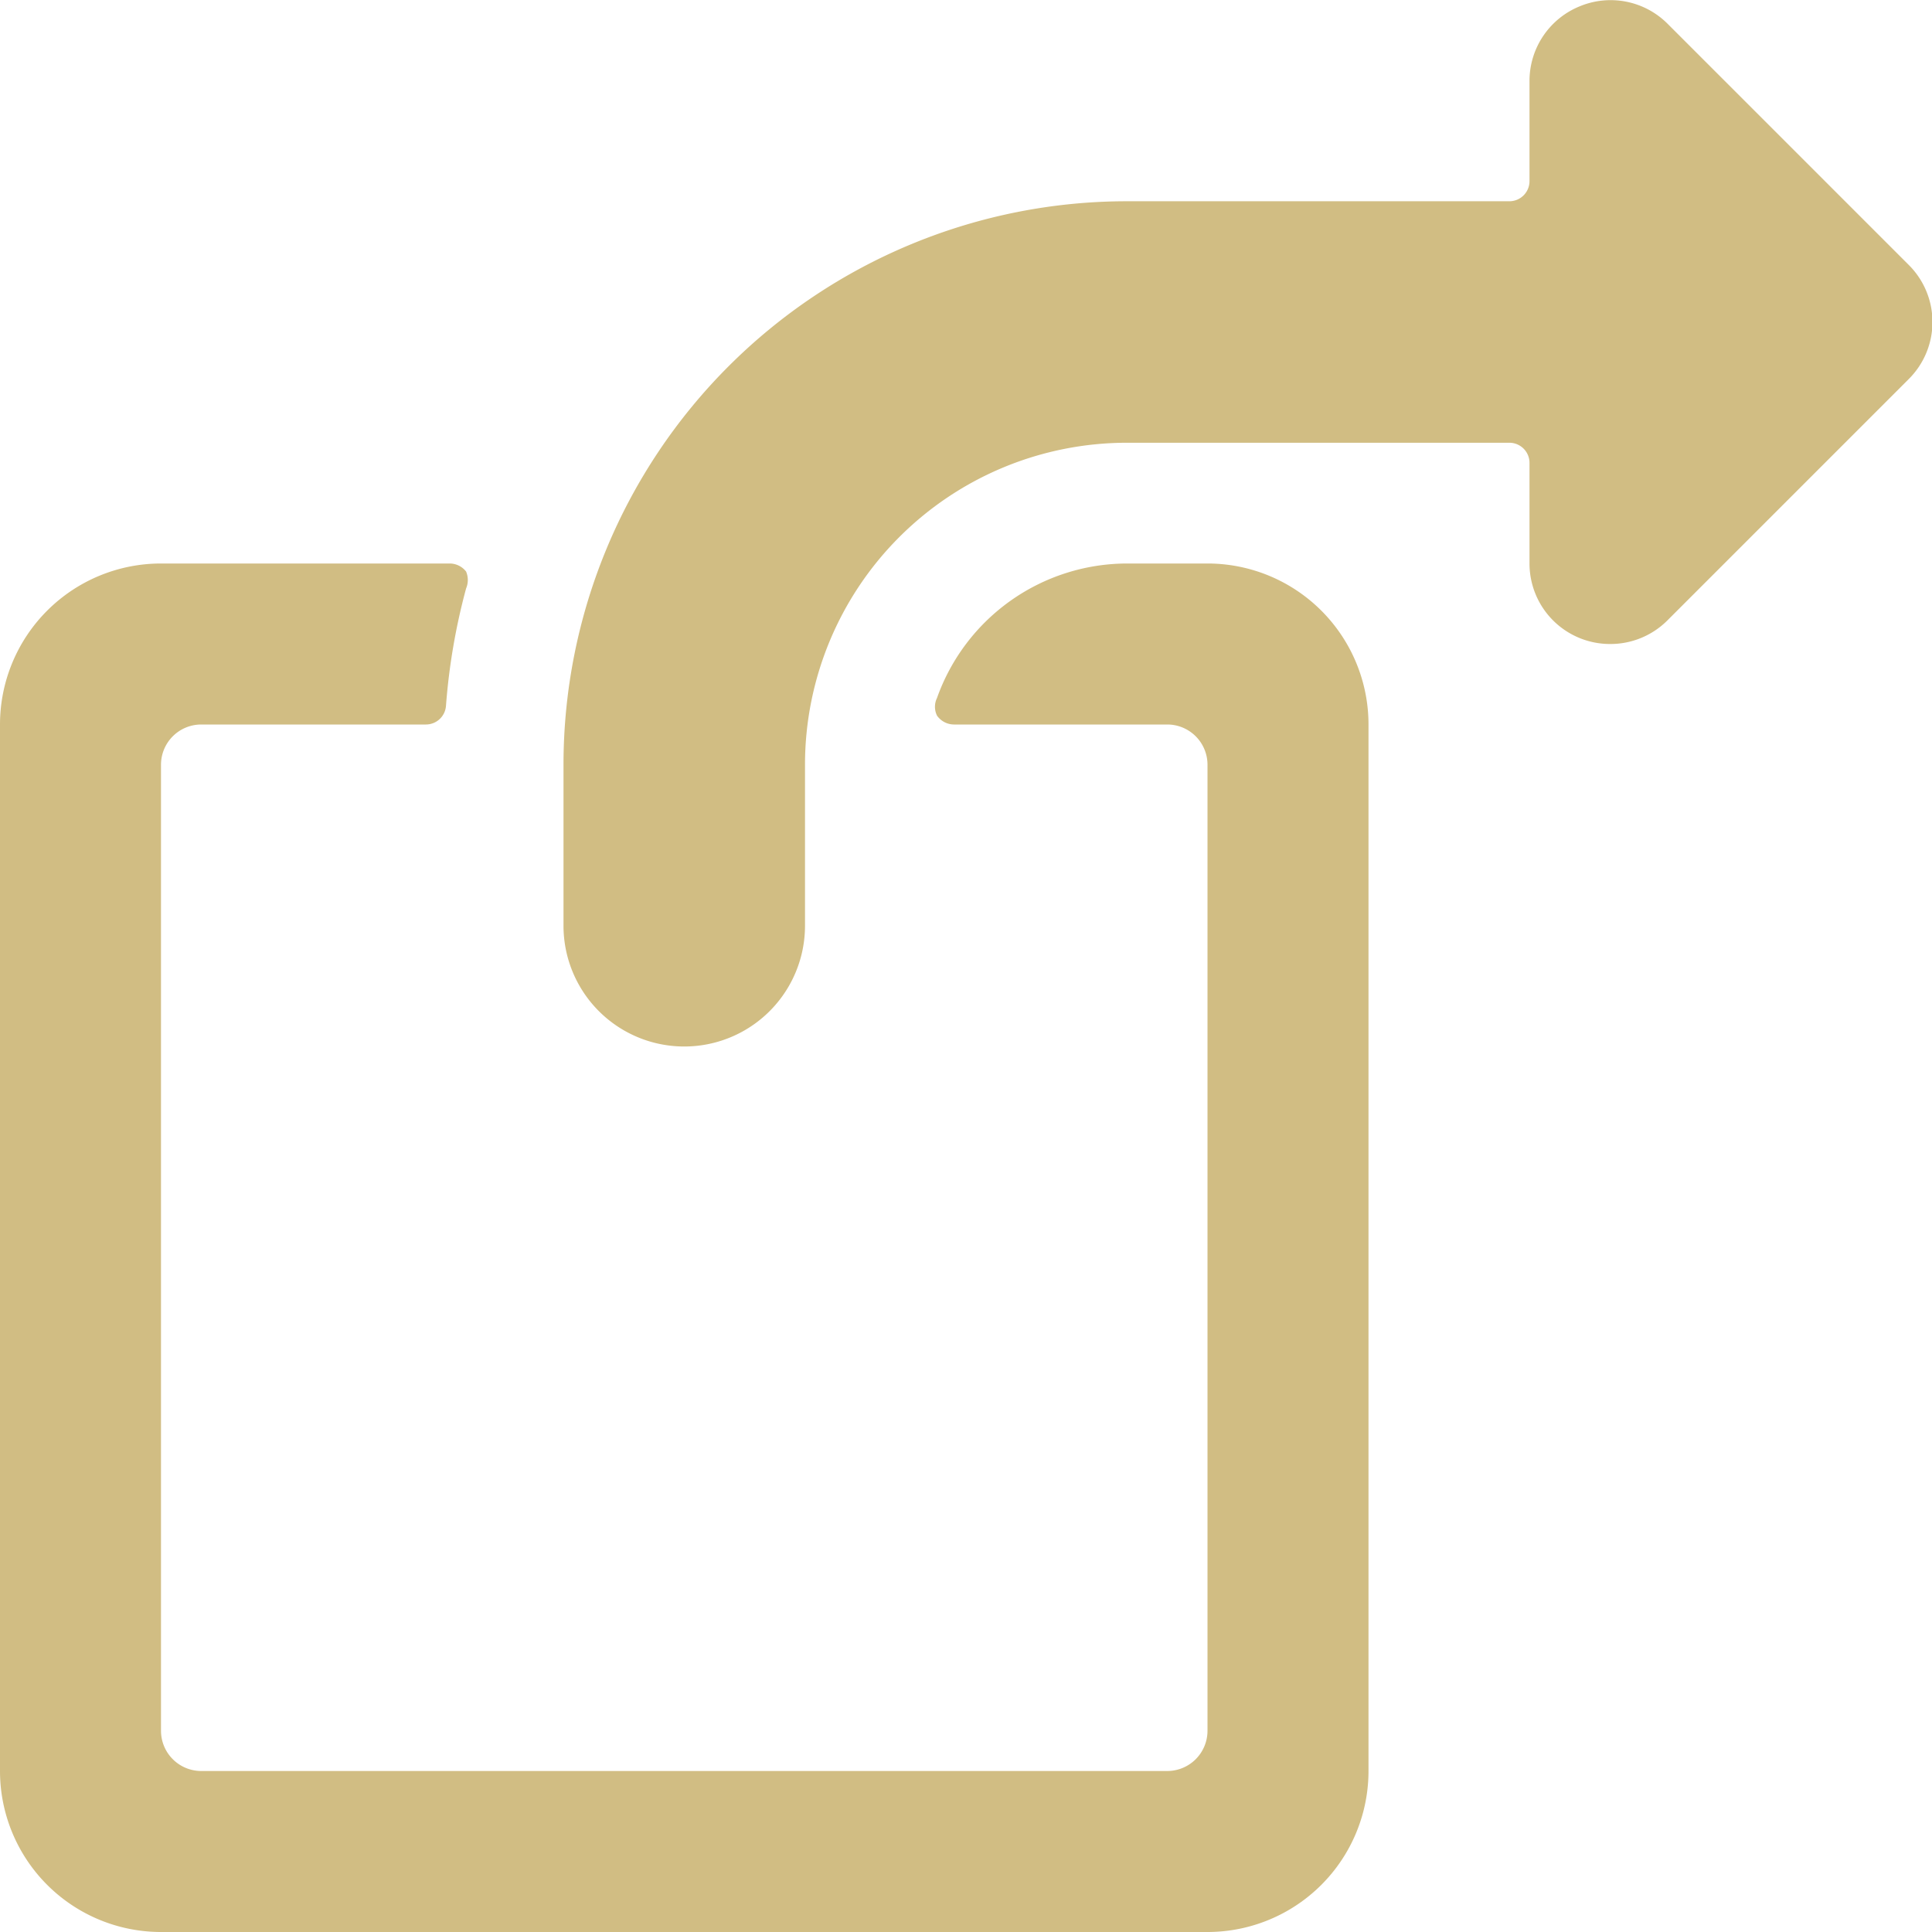 <?xml version="1.0" encoding="UTF-8"?>
<svg xmlns="http://www.w3.org/2000/svg" viewBox="0 0 24 24" id="Share-2-Alternate--Streamline-Ultimate">
  <desc>
    Share 2 Alternate Streamline Icon: https://streamlinehq.com
  </desc>
  <g>
    <path d="M11.64 8.67a0.25 0.25 0 0 0 0 0.22 0.26 0.26 0 0 0 0.21 0.11h2.65a0.5 0.5 0 0 1 0.5 0.5v12a0.5 0.5 0 0 1 -0.5 0.5h-12a0.5 0.5 0 0 1 -0.5 -0.5v-12a0.5 0.5 0 0 1 0.5 -0.5h2.79a0.25 0.25 0 0 0 0.25 -0.23 7.82 7.82 0 0 1 0.25 -1.46 0.27 0.27 0 0 0 0 -0.21 0.26 0.26 0 0 0 -0.2 -0.1H2a2 2 0 0 0 -2 2v13a2 2 0 0 0 2 2h13a2 2 0 0 0 2 -2V9a2 2 0 0 0 -2 -2h-1a2.51 2.51 0 0 0 -2.36 1.67Z" fill="#d1bd83" stroke-width="1"></path>
    <path d="M23.71 4.71a1 1 0 0 0 0 -1.42l-3 -3a1 1 0 0 0 -1.09 -0.21A1 1 0 0 0 19 1v1.25a0.25 0.25 0 0 1 -0.25 0.25H14a7 7 0 0 0 -7 7v2a1.5 1.5 0 0 0 3 0v-2a4 4 0 0 1 4 -4h4.75a0.25 0.25 0 0 1 0.25 0.25V7a1 1 0 0 0 1 1 1 1 0 0 0 0.71 -0.29Z" fill="#d1bd83" stroke-width="1"></path>
  </g>
</svg>

